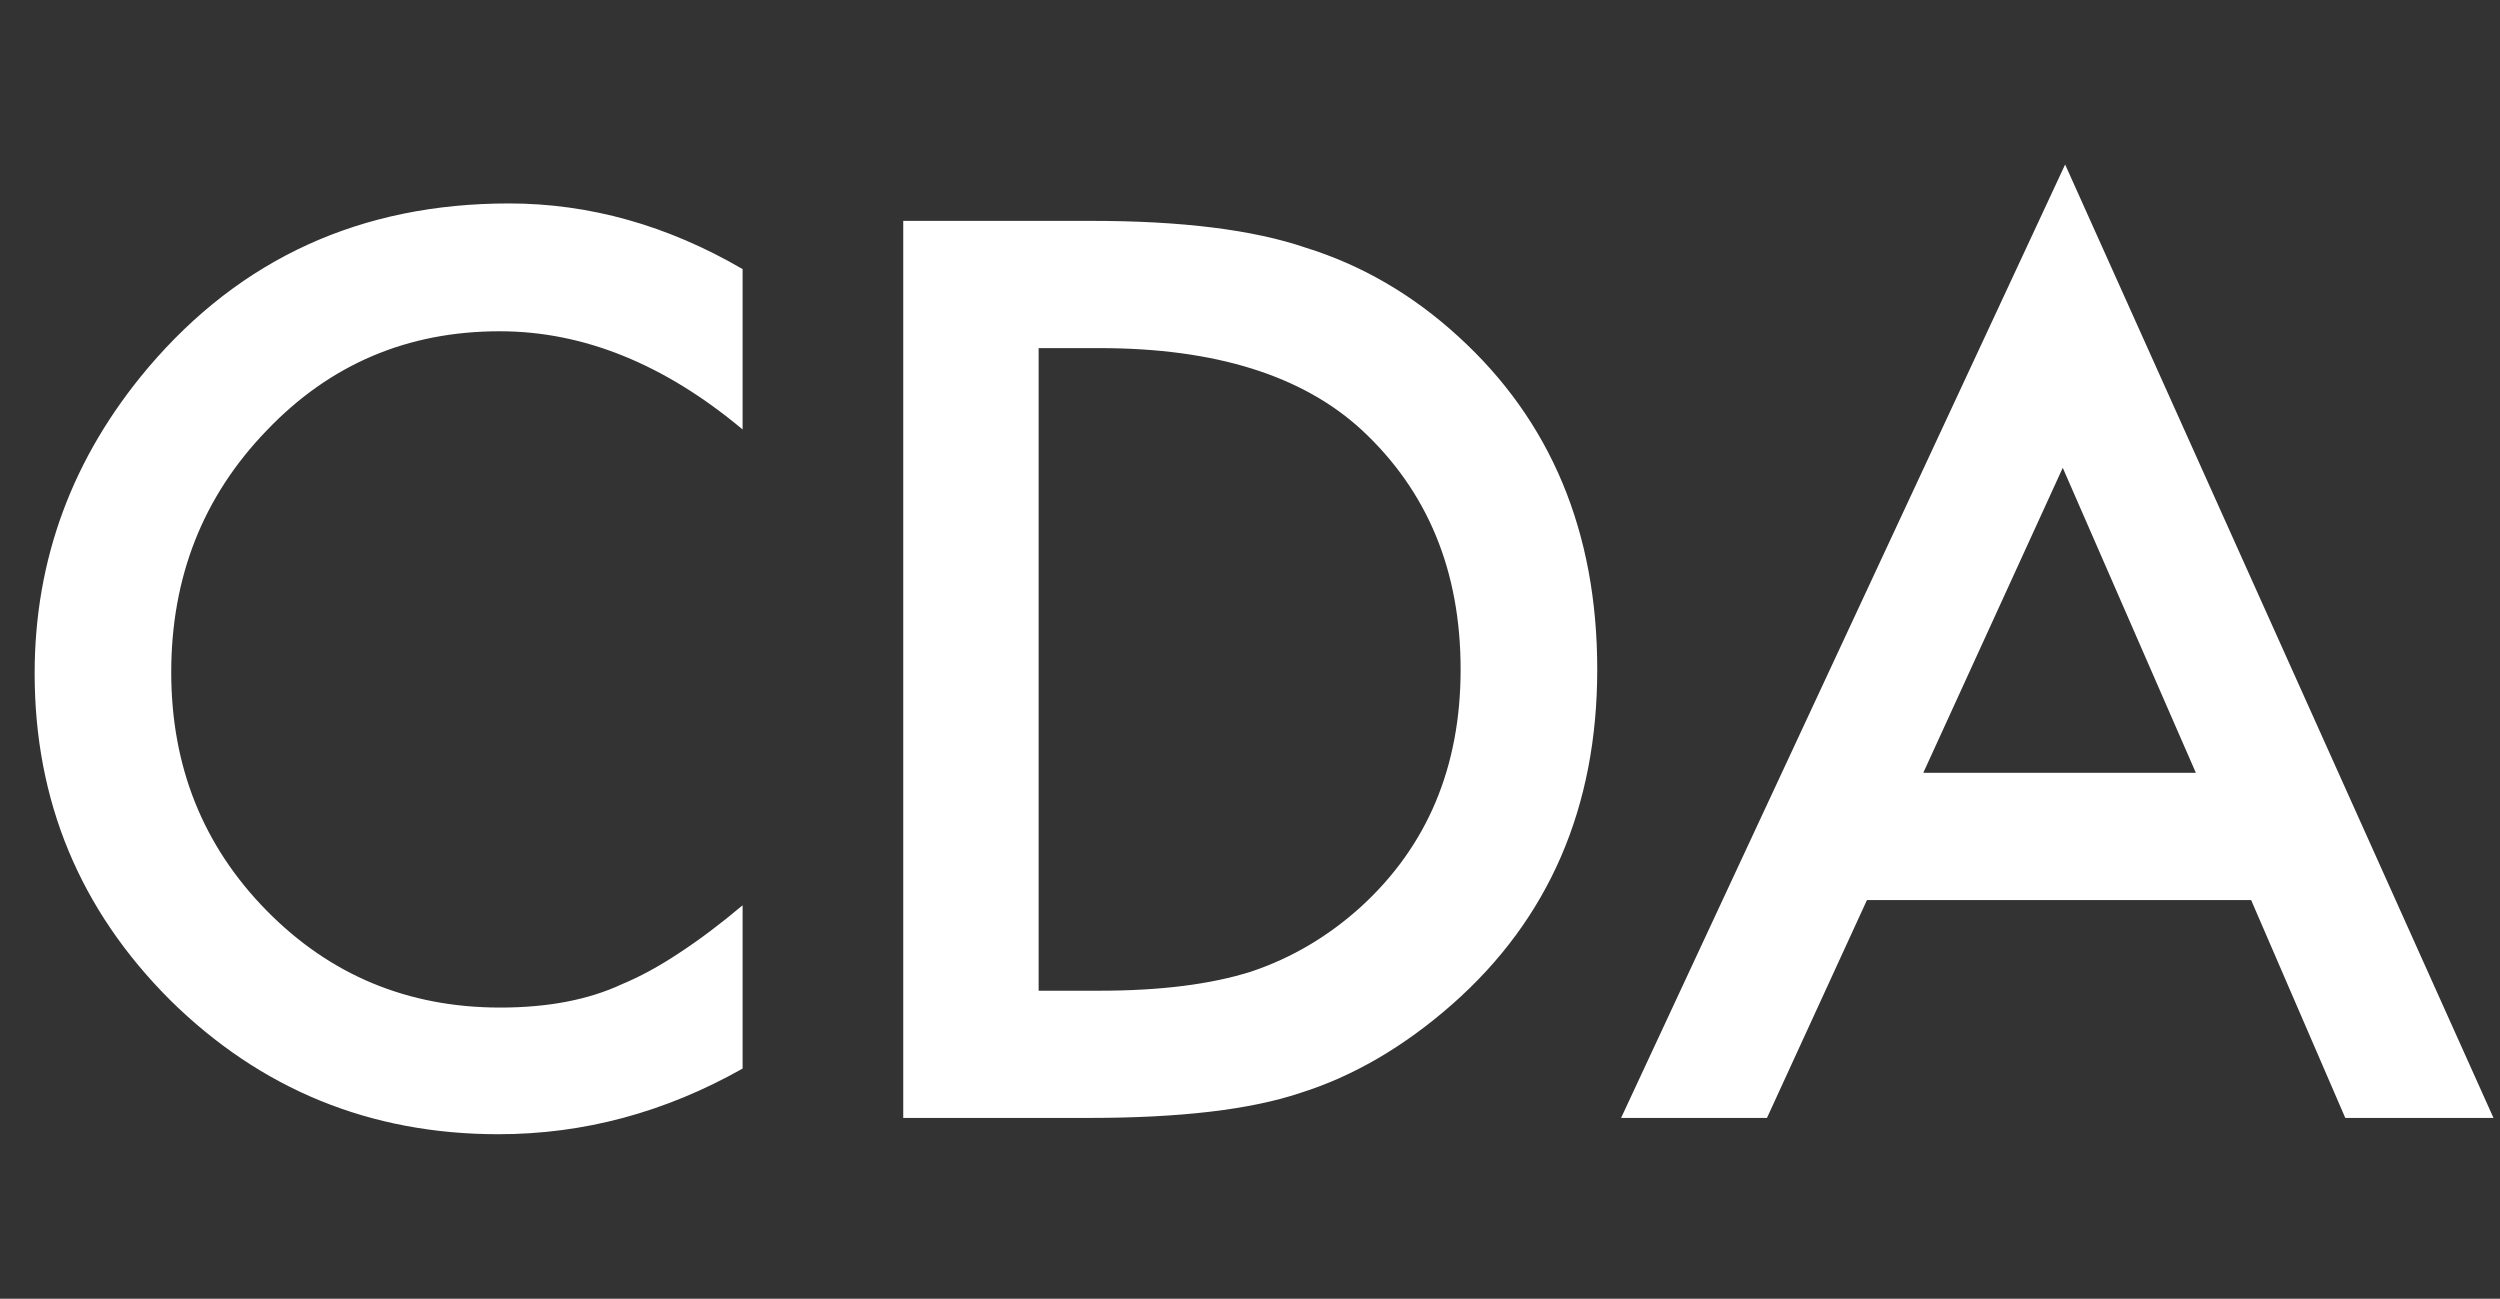 <?xml version="1.0" encoding="UTF-8"?>
<svg width="77px" height="40px" viewBox="0 0 77 40" version="1.1" xmlns="http://www.w3.org/2000/svg" xmlns:xlink="http://www.w3.org/1999/xlink">
    <rect x="0" y="0" width="77" height="40" fill="#333333" stroke="none"/>
    <title>partner-cda</title>
    <g id="partner-cda" stroke="none" stroke-width="1" fill="none" fill-rule="evenodd">
        <g id="logo-CDA.d0b9902" transform="translate(1.067, 5.067)" fill="#FFFFFF">
            <path d="M68.268,22.655 L56.435,22.655 L53.355,29.366 L48.862,29.366 L62.539,0 L75.733,29.366 L71.168,29.366 L68.268,22.655 Z M21.805,3.221 L21.805,8.16 C19.394,6.144 16.9,5.136 14.322,5.136 C11.481,5.136 9.088,6.156 7.143,8.196 C5.186,10.224 4.207,12.705 4.207,15.64 C4.207,18.539 5.186,20.985 7.143,22.977 C9.1,24.969 11.499,25.966 14.34,25.966 C15.808,25.966 17.055,25.727 18.081,25.25 C18.654,25.011 19.245,24.689 19.854,24.284 C20.474,23.878 21.125,23.389 21.805,22.816 L21.805,27.845 C19.418,29.193 16.912,29.867 14.286,29.867 C10.336,29.867 6.964,28.489 4.171,25.733 C1.39,22.953 0,19.601 0,15.676 C0,12.157 1.164,9.019 3.491,6.263 C6.355,2.887 10.061,1.199 14.608,1.199 C17.091,1.199 19.49,1.873 21.805,3.221 Z M26.753,29.365 L26.753,1.736 L32.553,1.736 C35.334,1.736 37.53,2.01 39.141,2.559 C40.871,3.096 42.441,4.008 43.849,5.297 C46.702,7.897 48.128,11.315 48.128,15.551 C48.128,19.798 46.642,23.233 43.67,25.858 C42.179,27.17 40.615,28.083 38.98,28.596 C37.452,29.109 35.286,29.365 32.482,29.365 L26.753,29.365 Z M32.803,25.447 L30.923,25.447 L30.923,5.655 L32.803,5.655 C36.36,5.655 39.051,6.496 40.877,8.178 C42.906,10.063 43.92,12.52 43.92,15.551 C43.92,18.557 42.894,20.997 40.841,22.87 C39.838,23.776 38.717,24.438 37.475,24.856 C36.234,25.25 34.677,25.447 32.803,25.447 Z M62.466,9.341 L66.566,18.736 L58.17,18.736 L62.466,9.341 Z" id="Shape"></path>
        </g>
    </g>
</svg>